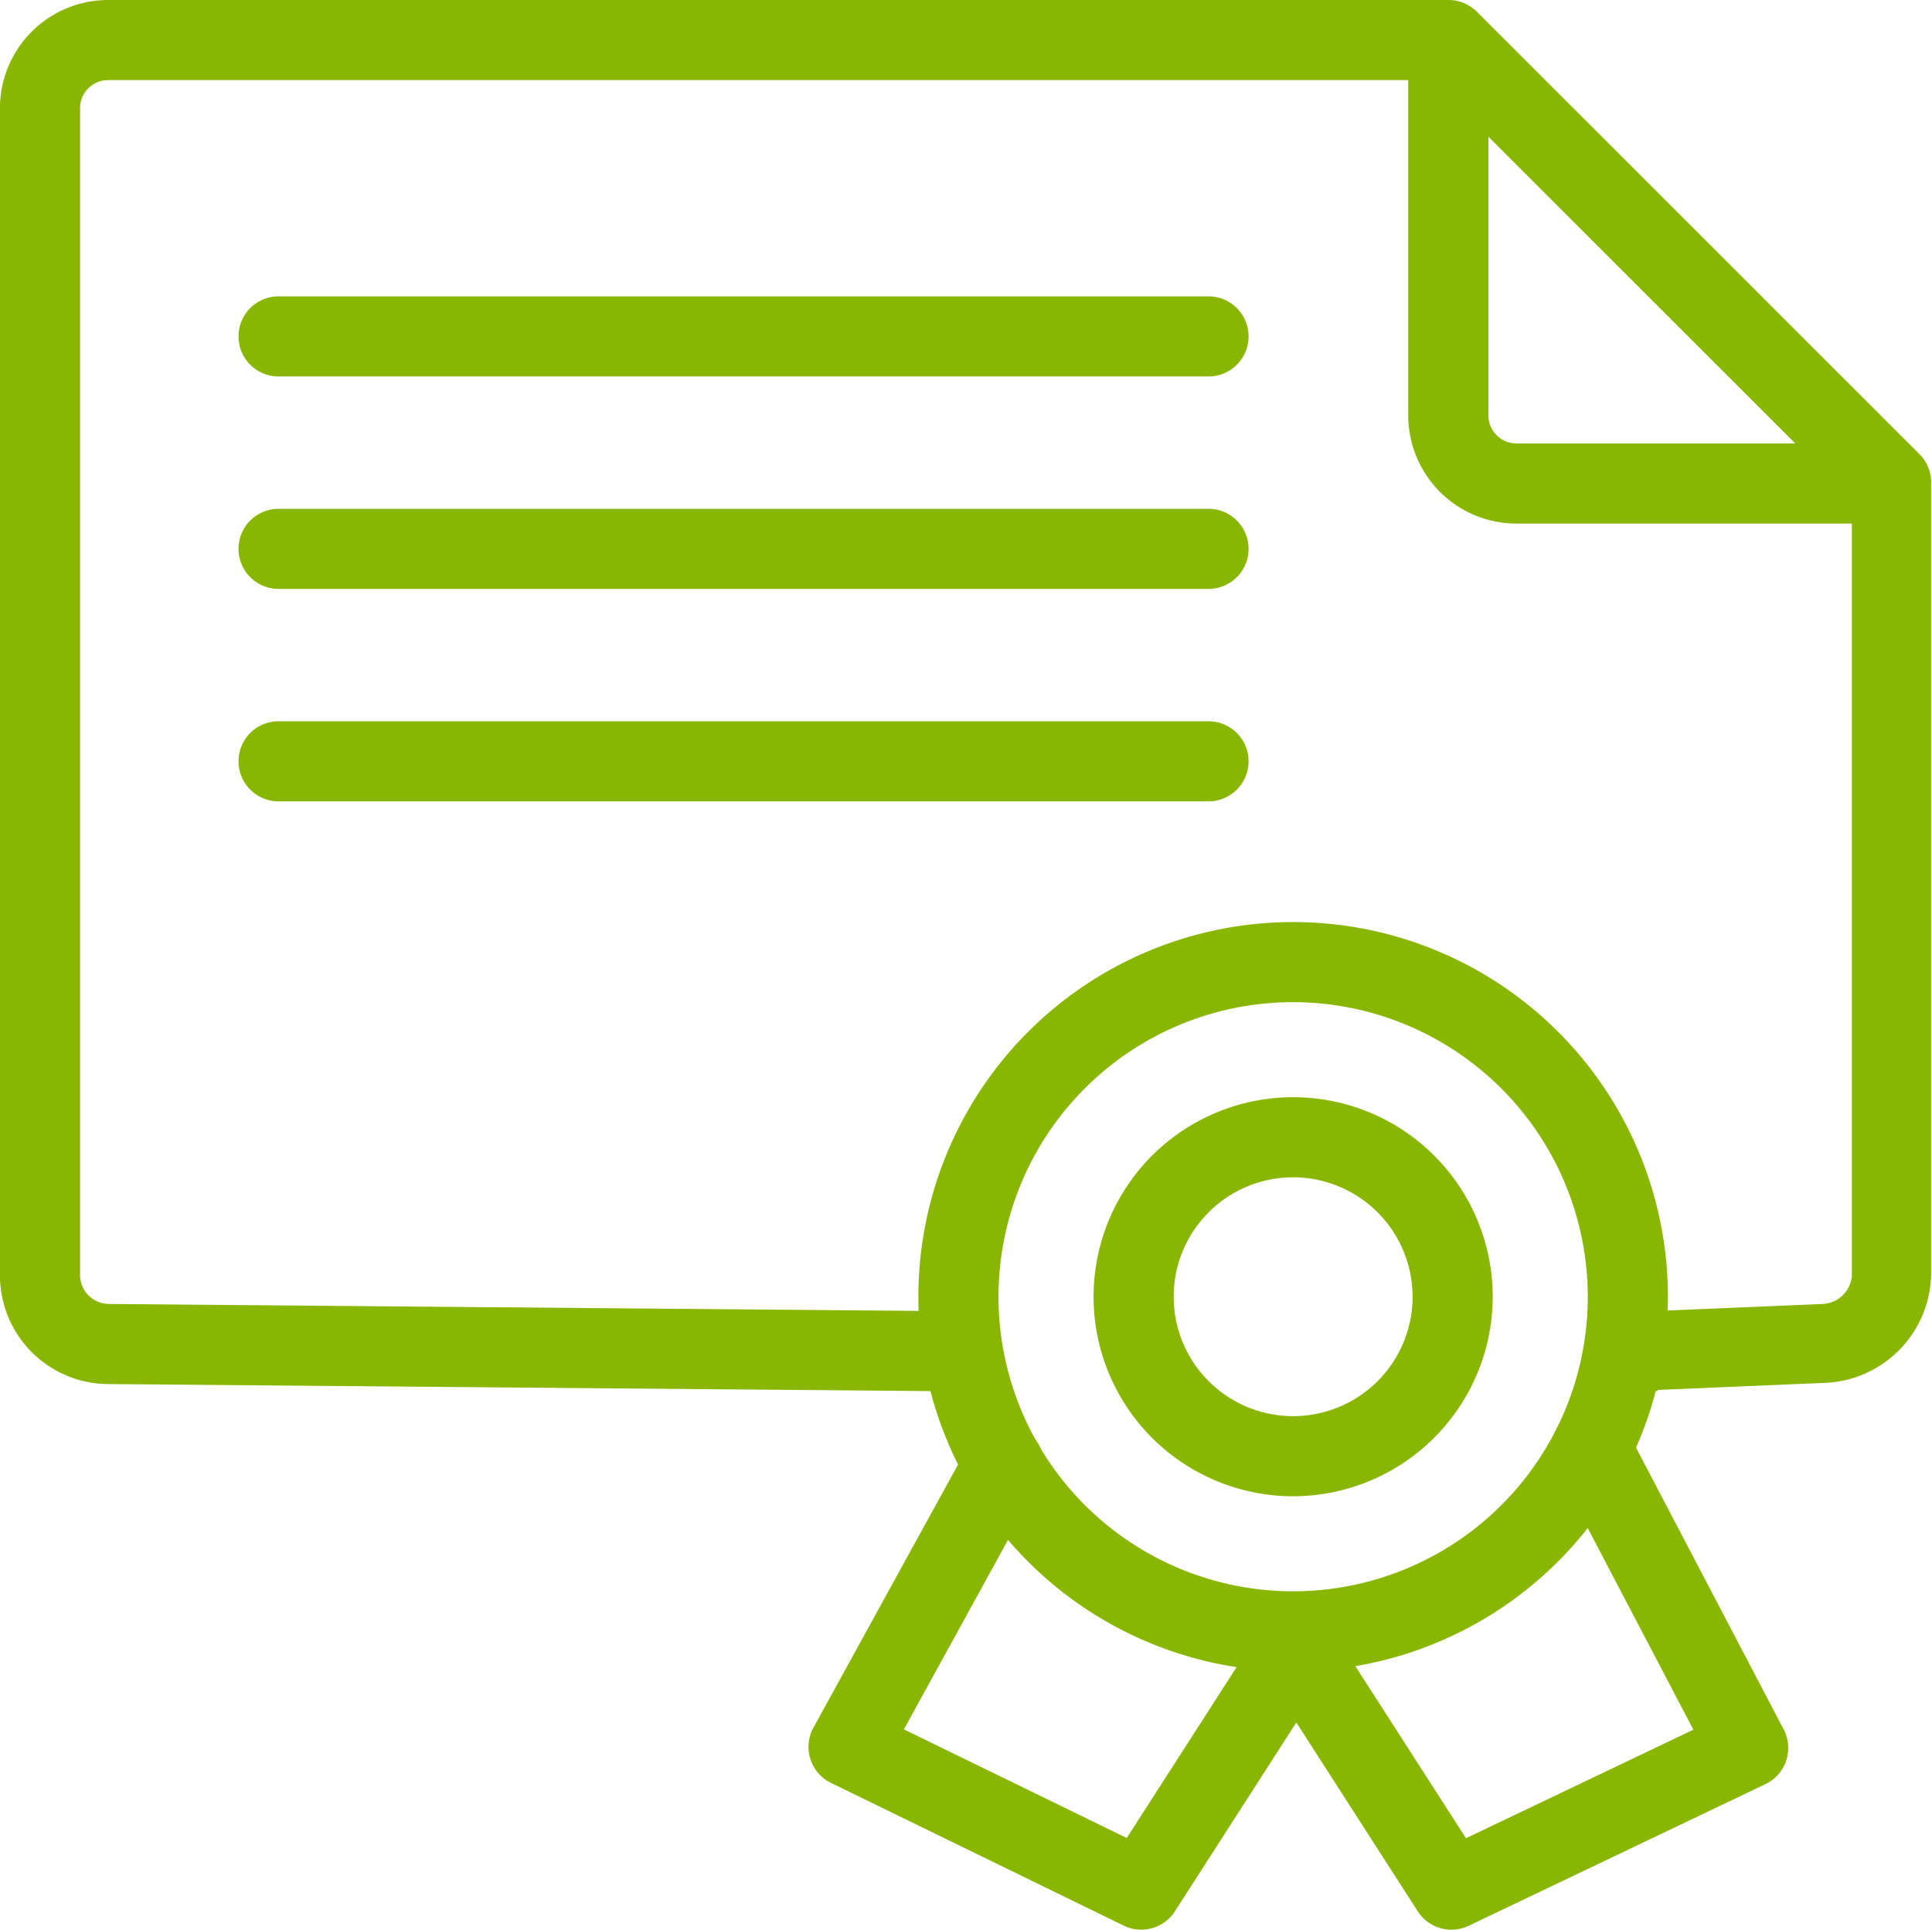 <svg xmlns="http://www.w3.org/2000/svg" width="142.67" height="142.53" viewBox="0 0 142.67 142.53">
  <g id="Groupe_212" data-name="Groupe 212" transform="translate(-1351.463 -873.915)">
    <g id="Groupe_208" data-name="Groupe 208">
      <path id="Tracé_5451" data-name="Tracé 5451" d="M1446.956,997.37A27.674,27.674,0,1,1,1474.63,969.7,27.706,27.706,0,0,1,1446.956,997.37Zm0-49.433a21.758,21.758,0,1,0,21.758,21.758A21.782,21.782,0,0,0,1446.956,947.937Z" fill="#89b600"/>
    </g>
    <g id="Groupe_209" data-name="Groupe 209">
      <path id="Tracé_5452" data-name="Tracé 5452" d="M1473.844,976.665a2.958,2.958,0,0,1-.123-5.913l12.3-.52a2.263,2.263,0,0,0,2.193-2.071V912.589h-24.773a7.994,7.994,0,0,1-7.985-7.985V879.832h-96.011a2.07,2.07,0,0,0-2.069,2.068v86.261a2.149,2.149,0,0,0,2.095,2.068l60.792.52a2.958,2.958,0,1,1-.051,5.916l-60.793-.52a8.03,8.03,0,0,1-7.959-7.984V881.9a7.994,7.994,0,0,1,7.985-7.985H1458.4c.05,0,.095,0,.142,0a2.947,2.947,0,0,1,1.876.773h0l.006.005h0l.005.005,0,0,.005,0,0,0,.005,0,0,0,0,0,0,0,0,0,0,0,0,0,0,0,0,0,0,0,0,0,0,0,0,0,0,0,0,0,0,0,.005,0,0,0,.005.005h0l.006.006h0l32.758,32.757c.057.057.111.115.162.175v0l0,0,0,0,0,0a2.945,2.945,0,0,1,.692,1.757c0,.057,0,.115,0,.173v58.506a8.174,8.174,0,0,1-7.86,7.982l-12.3.52Zm-12.469-92.65V904.6a2.07,2.07,0,0,0,2.069,2.068h20.59Zm-20.669,49.091h-68.671a2.958,2.958,0,0,1,0-5.916h68.671a2.958,2.958,0,0,1,0,5.916Zm0-15.692h-68.671a2.958,2.958,0,0,1,0-5.917h68.671a2.958,2.958,0,0,1,0,5.917Zm0-15.692h-68.671a2.958,2.958,0,0,1,0-5.917h68.671a2.958,2.958,0,0,1,0,5.917Z" fill="#89b600"/>
    </g>
    <g id="Groupe_210" data-name="Groupe 210">
      <path id="Tracé_5453" data-name="Tracé 5453" d="M1446.956,984.433a14.737,14.737,0,1,1,14.737-14.738A14.754,14.754,0,0,1,1446.956,984.433Zm0-23.559a8.821,8.821,0,1,0,8.821,8.821A8.831,8.831,0,0,0,1446.956,960.874Z" fill="#89b600"/>
    </g>
    <g id="Groupe_211" data-name="Groupe 211">
      <path id="Tracé_5454" data-name="Tracé 5454" d="M1435.736,1016.445a2.946,2.946,0,0,1-1.295-.3l-21.609-10.537a2.958,2.958,0,0,1-1.3-4.084l11.45-20.838a2.958,2.958,0,1,1,5.184,2.849l-9.953,18.116,16.454,8.024,10.033-15.608a2.958,2.958,0,0,1,4.976,0l10.044,15.626,16.791-8.017L1466.36,982.3a2.958,2.958,0,0,1,5.241-2.746l11.579,22.1a2.959,2.959,0,0,1-1.346,4.042l-21.914,10.463a2.957,2.957,0,0,1-3.763-1.069l-8.965-13.948-8.966,13.948A2.958,2.958,0,0,1,1435.736,1016.445Z" fill="#89b600"/>
    </g>
  </g>
</svg>
